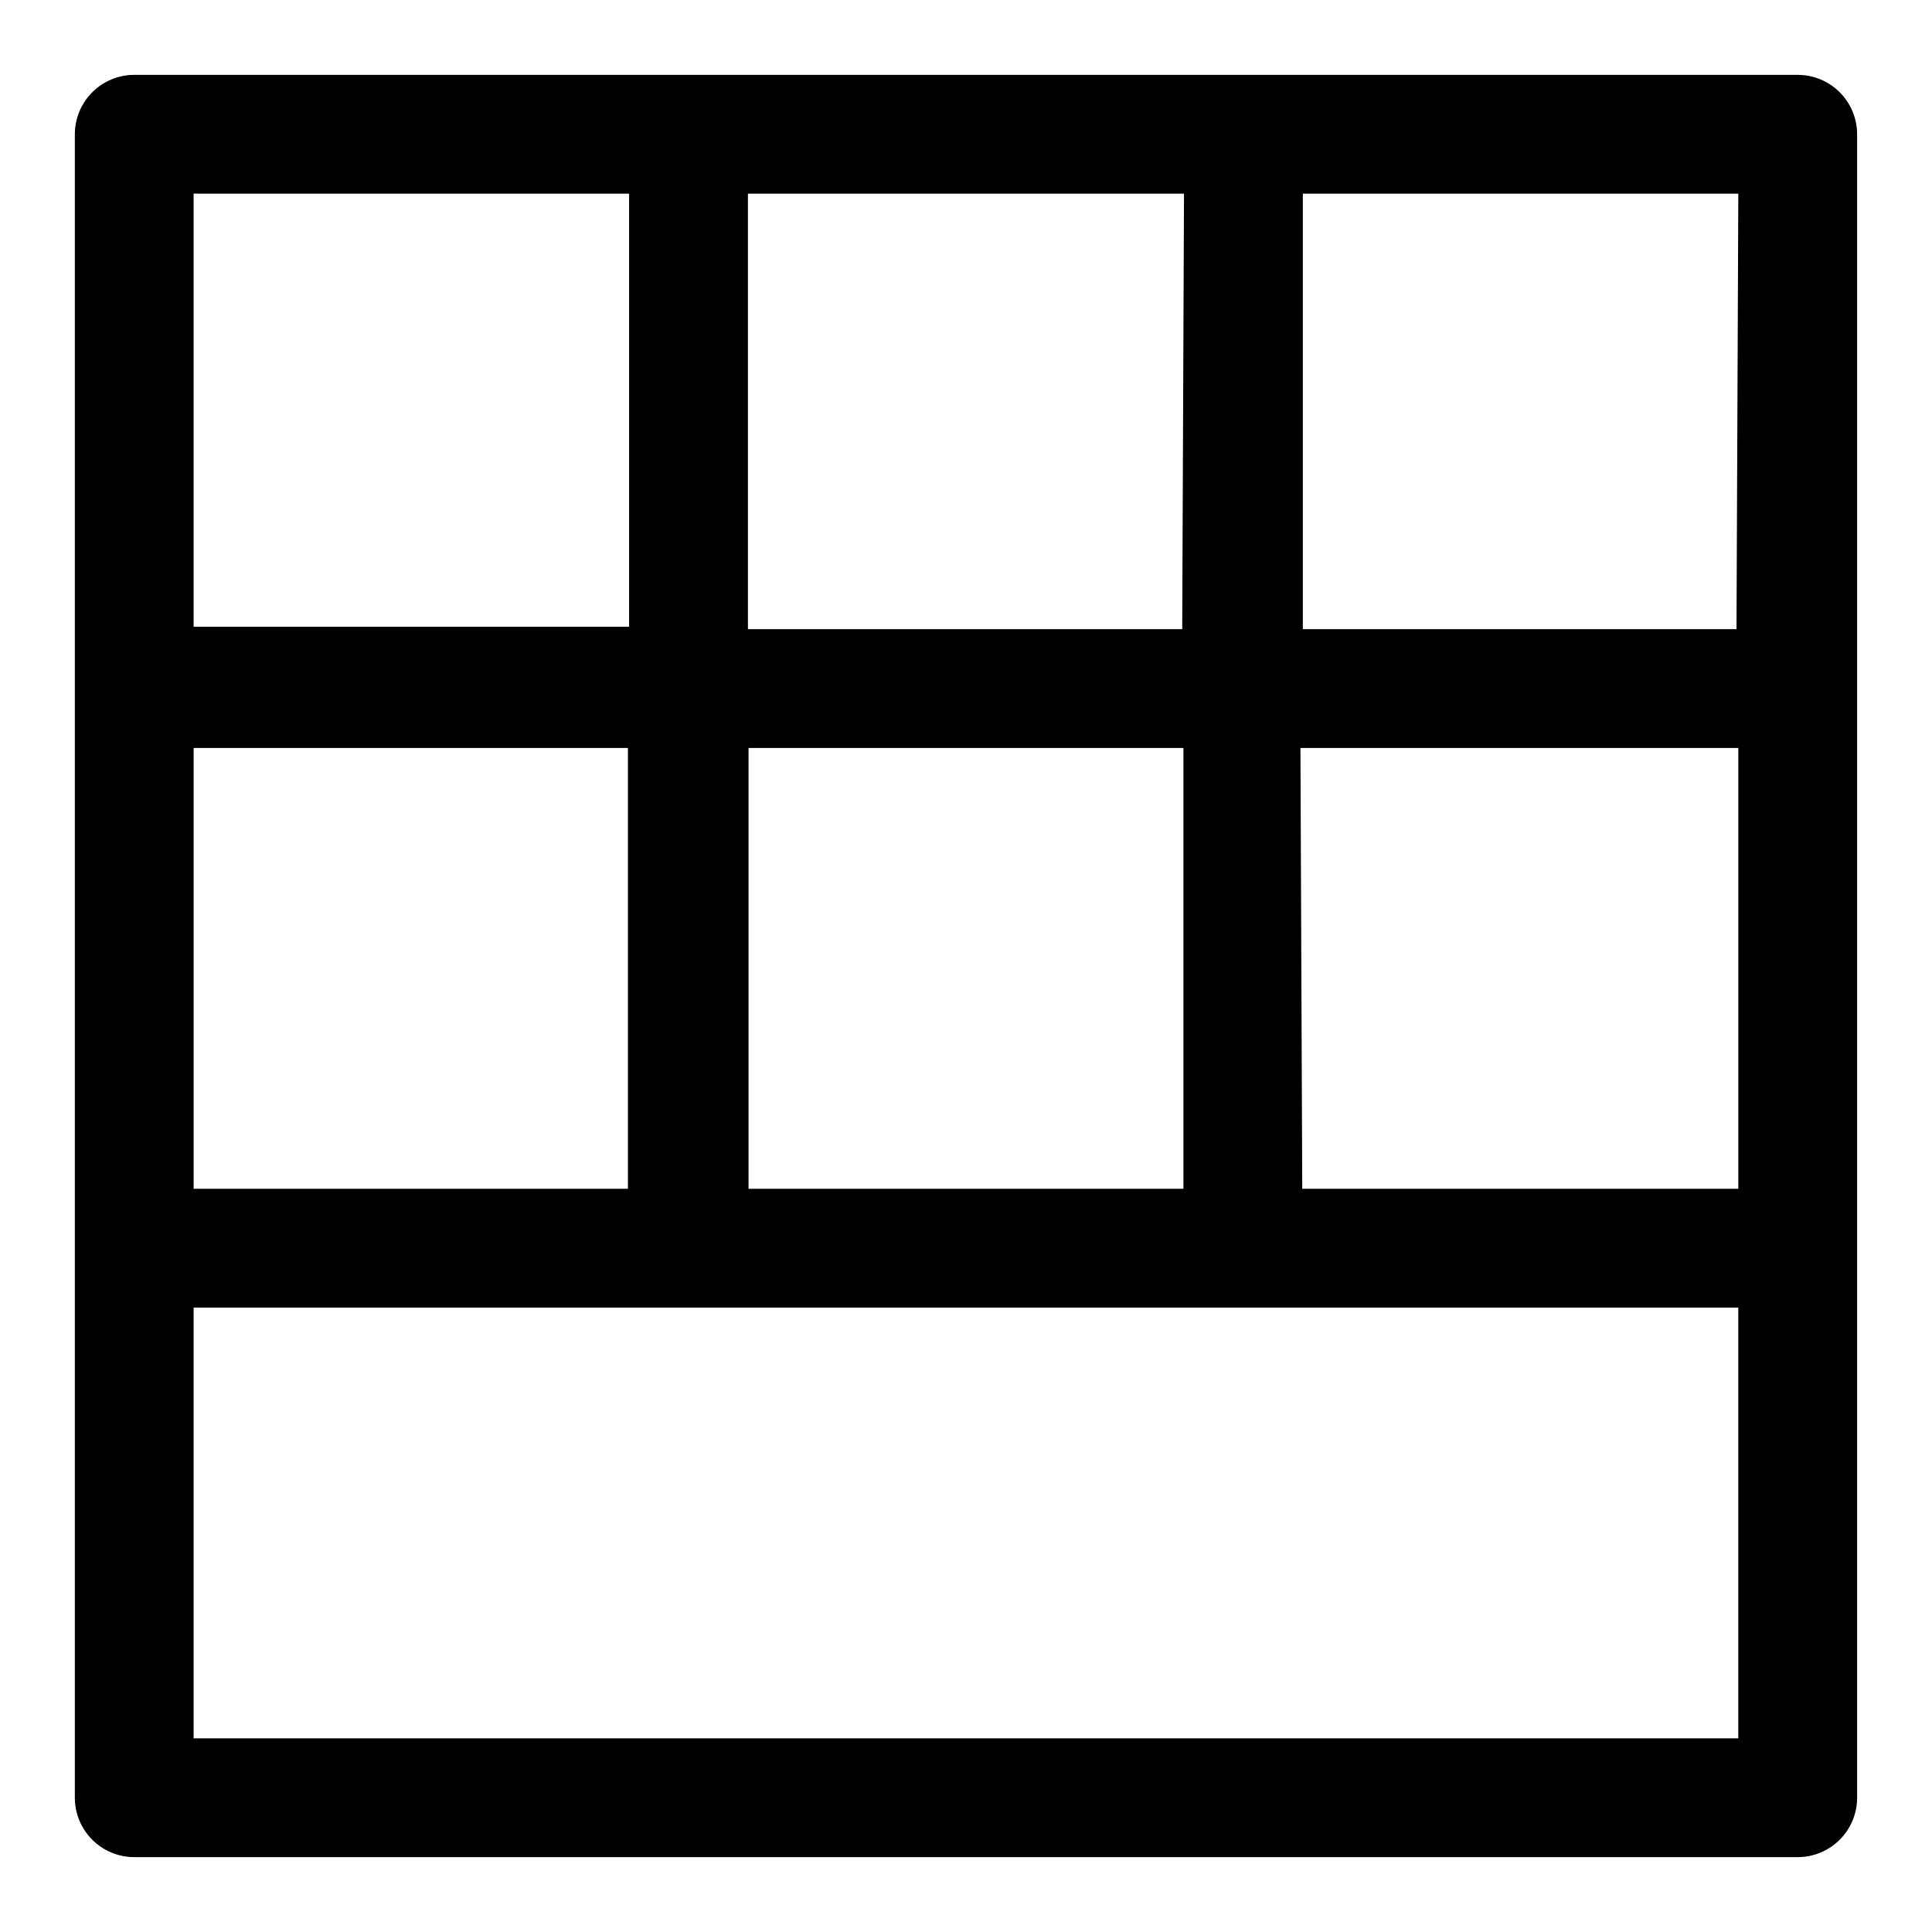 <?xml version="1.0" encoding="UTF-8"?>
<!-- Uploaded to: ICON Repo, www.svgrepo.com, Generator: ICON Repo Mixer Tools -->
<svg fill="#000000" width="800px" height="800px" version="1.1" viewBox="144 144 512 512" xmlns="http://www.w3.org/2000/svg">
 <path d="m620.41 163.84h-440.83c-4.176 0-8.18 1.66-11.133 4.613s-4.613 6.957-4.613 11.133v440.83c0 4.176 1.66 8.18 4.613 11.133s6.957 4.613 11.133 4.613h440.83c4.176 0 8.18-1.66 11.133-4.613s4.613-6.957 4.613-11.133v-440.83c0-4.176-1.66-8.18-4.613-11.133s-6.957-4.613-11.133-4.613zm-162.79 295.2h-115.25v-116.82h115.25zm-262.3-116.82h115.09v116.82h-115.09zm293.31 0h116.04v116.82h-115.56zm115.56-31.488h-114.93v-115.41h115.41zm-146.89 0h-115.09v-115.41h115.56zm-146.58-115.41v114.77l-115.41 0.004v-114.78zm-115.41 409.35v-114.14h409.35v114.14z"/>
</svg>